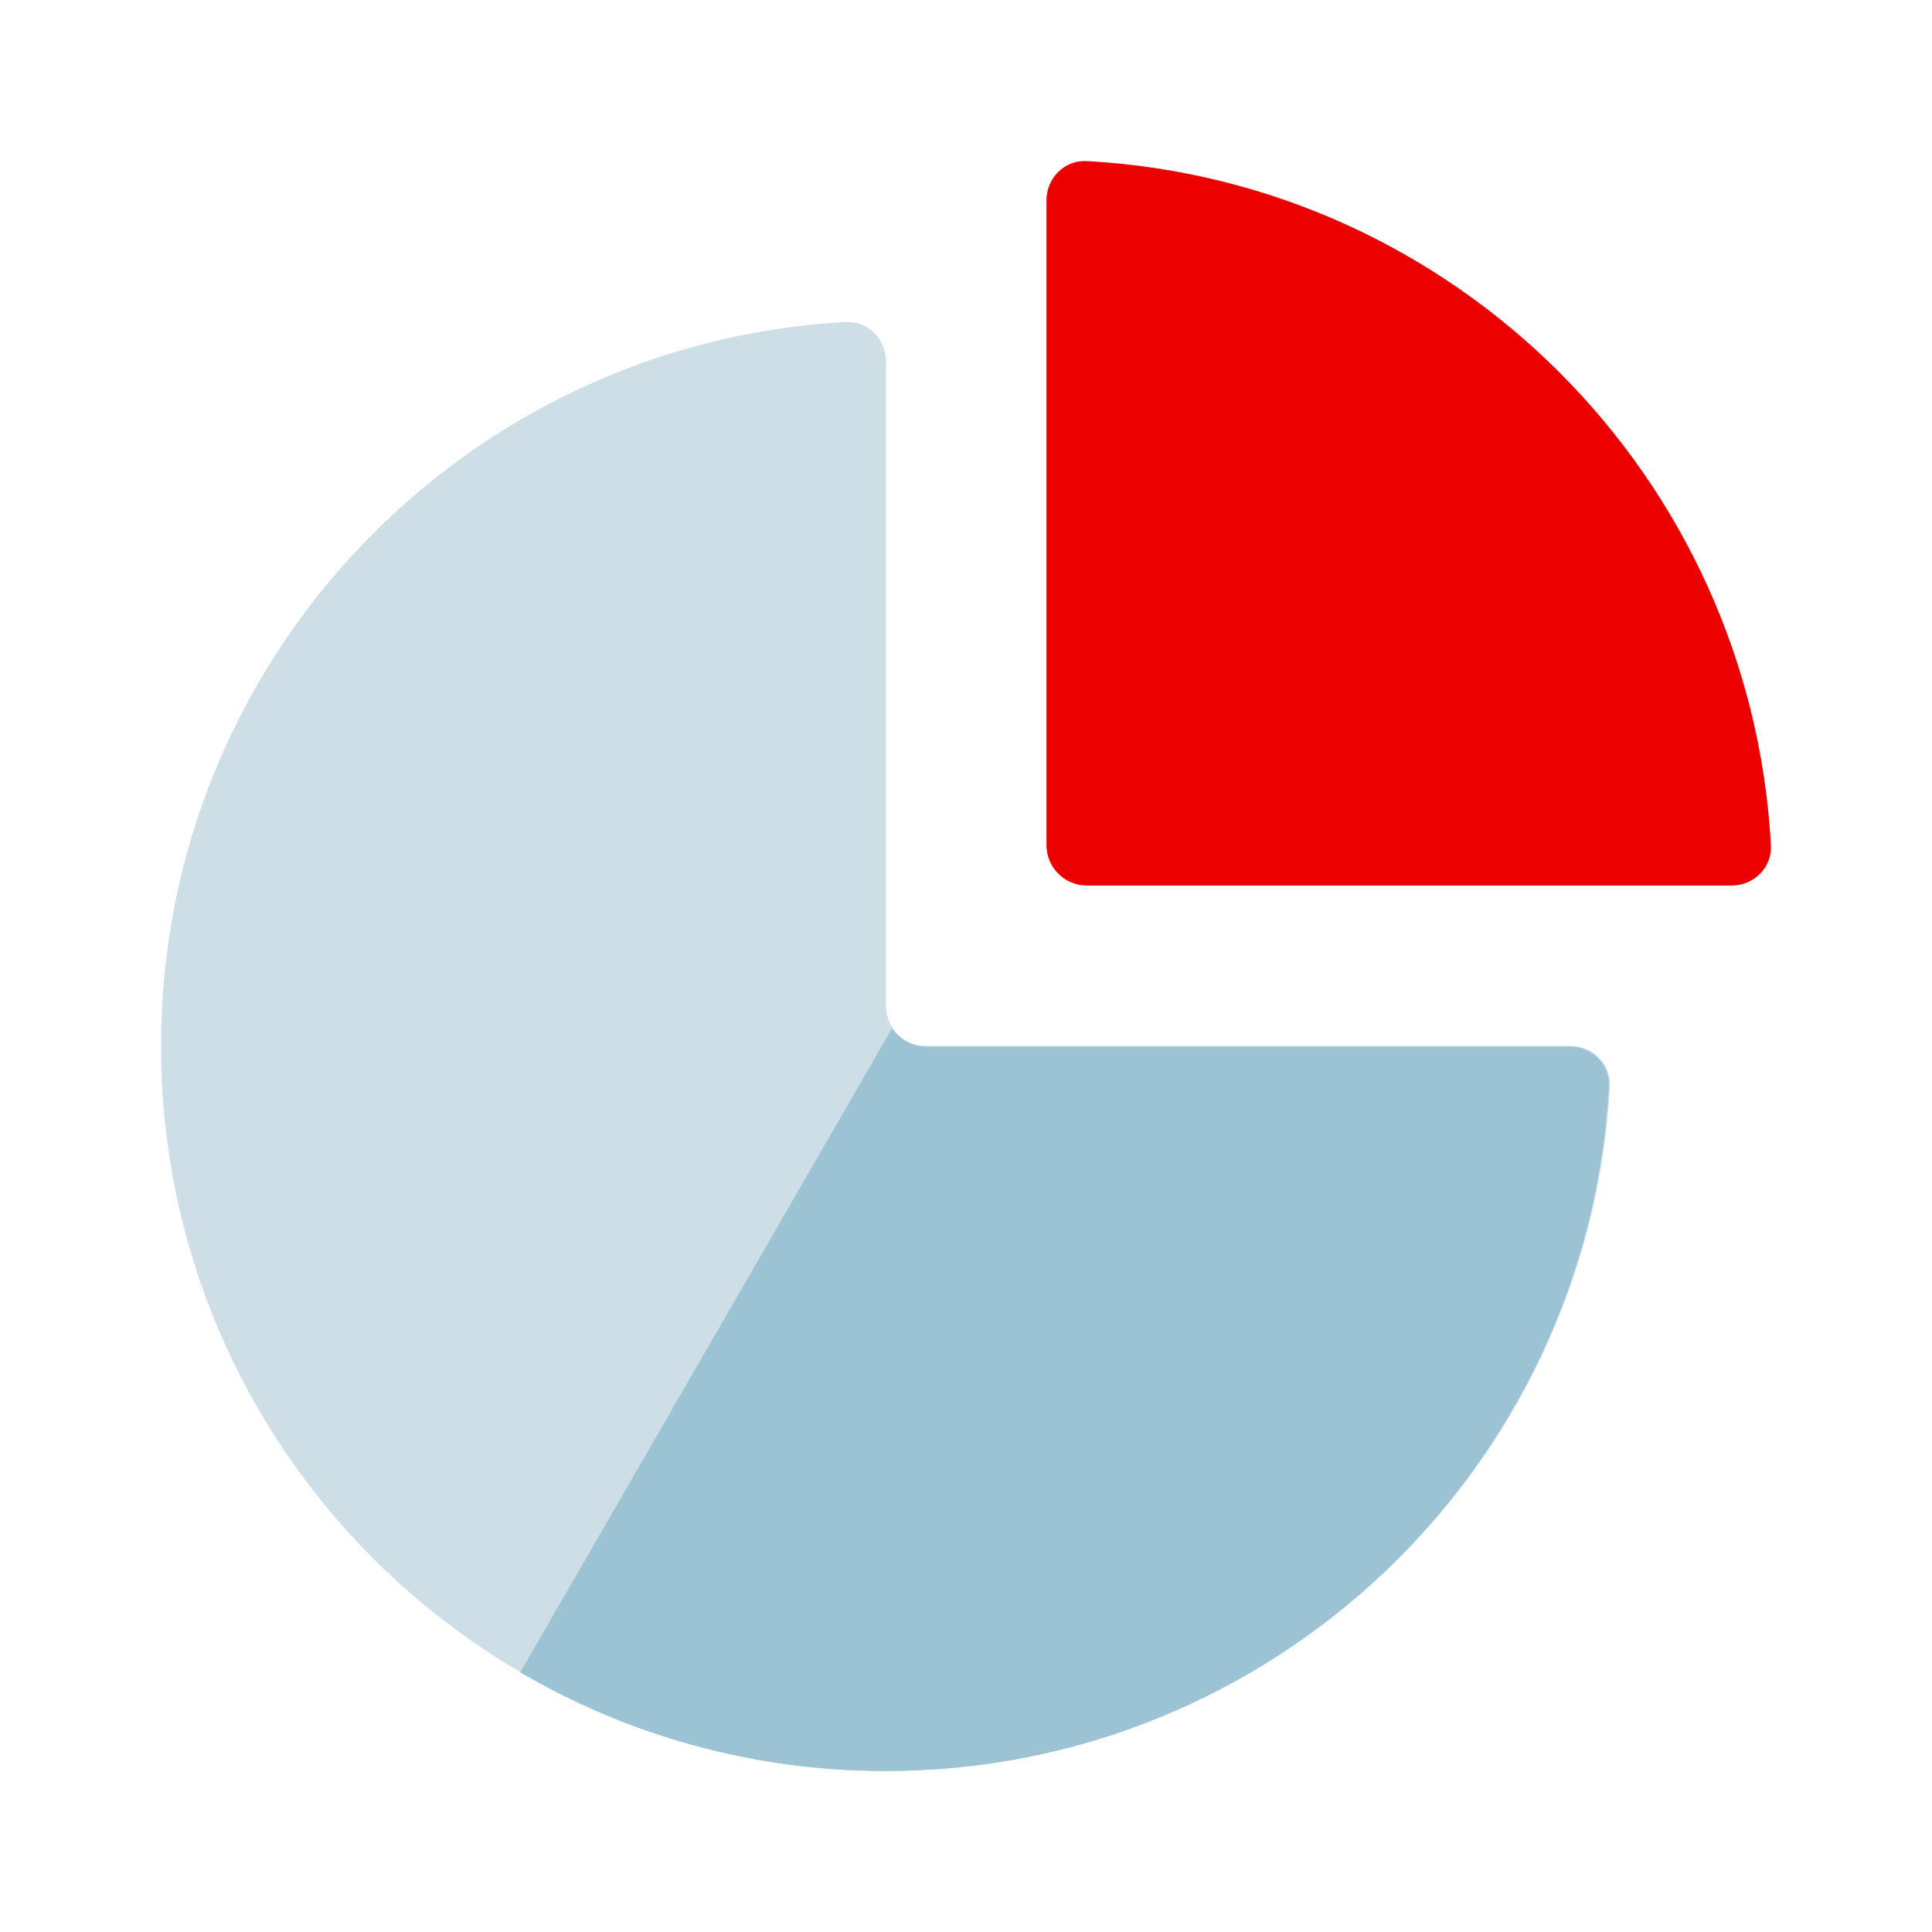 <svg xmlns="http://www.w3.org/2000/svg" width="32" height="32" viewBox="0 0 32 32"><g fill="none" fill-rule="evenodd"><path fill="#EC0000" d="M28.683,14.667 C29.052,14.667 29.353,14.367 29.332,13.999 C28.998,7.894 24.106,3.002 18.001,2.668 C17.633,2.647 17.333,2.948 17.333,3.317 L17.333,13.999 C17.333,14.368 17.632,14.667 18.001,14.667 L28.683,14.667 Z"/><path fill="#CEDEE7" d="M14.675,5.983 C14.675,5.615 14.376,5.314 14.008,5.334 C7.686,5.68 2.667,10.916 2.667,17.325 C2.667,23.957 8.043,29.333 14.675,29.333 C21.084,29.333 26.32,24.314 26.666,17.992 C26.686,17.624 26.385,17.325 26.017,17.325 L15.342,17.325 C14.974,17.325 14.675,17.026 14.675,16.658 L14.675,5.983 Z"/><path fill="#9BC3D3" d="M8.617,27.699 C10.393,28.738 12.46,29.334 14.667,29.334 C21.07,29.334 26.303,24.318 26.648,18 C26.669,17.633 26.368,17.334 26,17.334 L15.333,17.334 C15.1,17.334 14.894,17.214 14.775,17.032 L8.617,27.699 Z"/></g></svg>